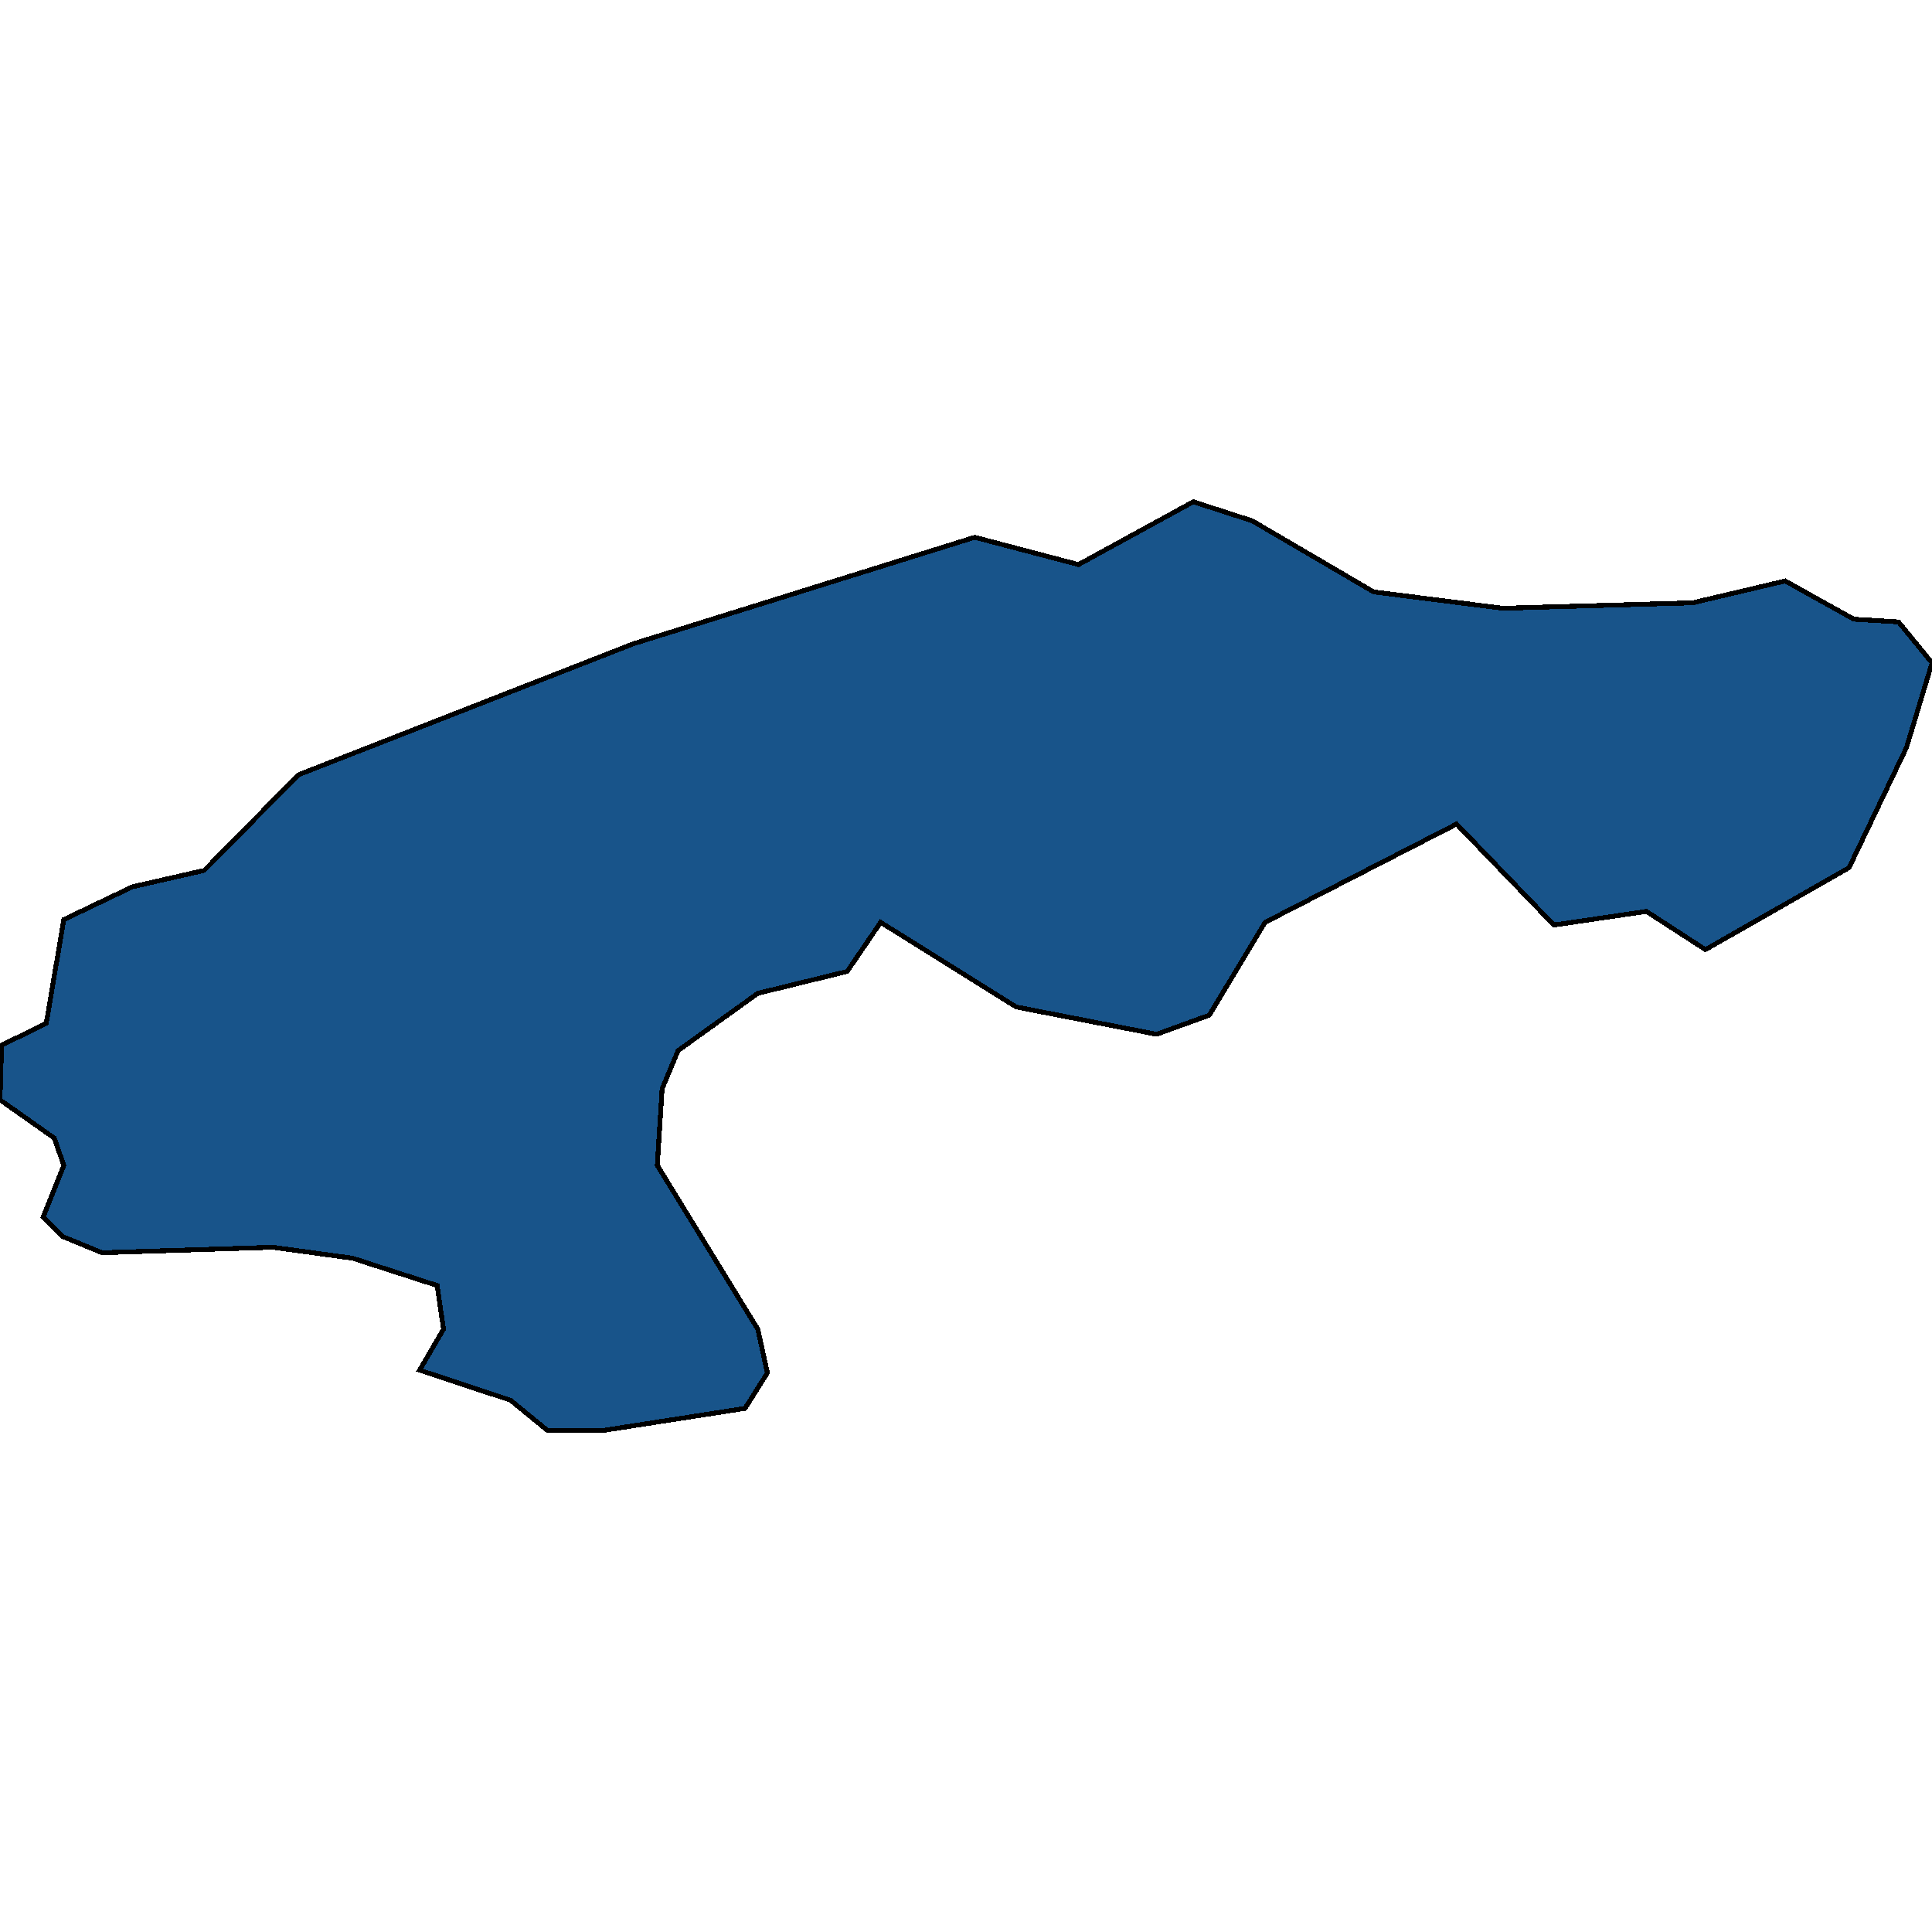 <svg xmlns="http://www.w3.org/2000/svg" width="400" height="400"><path style="stroke: black; fill: #18548a; shape-rendering: crispEdges; stroke-width: 1px;" d="M91.825,275.195L90.504,266.149L72.998,260.496L56.482,258.234L21.14,259.365L12.882,255.973L8.918,252.015L13.212,241.273L11.23,235.62L0,227.705L0.33,216.398L9.579,211.875L13.212,190.391L27.415,183.606L42.279,180.214L61.767,160.426L131.131,133.288L201.817,111.237L223.287,116.891L247.069,103.887L259.29,107.845L284.393,122.545L311.148,125.938L350.454,124.807L369.612,120.284L383.815,128.199L393.064,128.764L400,137.245L394.715,154.772L382.824,179.649L353.097,196.61L340.875,188.695L321.718,191.521L301.569,170.603L261.932,190.956L250.372,210.179L239.472,214.136L210.405,208.482L182.329,190.956L175.392,201.133L156.895,205.656L140.38,217.528L137.077,225.443L136.086,241.273L156.895,275.195L158.877,284.24L154.253,291.59L125.186,296.113L113.295,296.113L105.698,289.894L86.87,283.675Z"></path></svg>